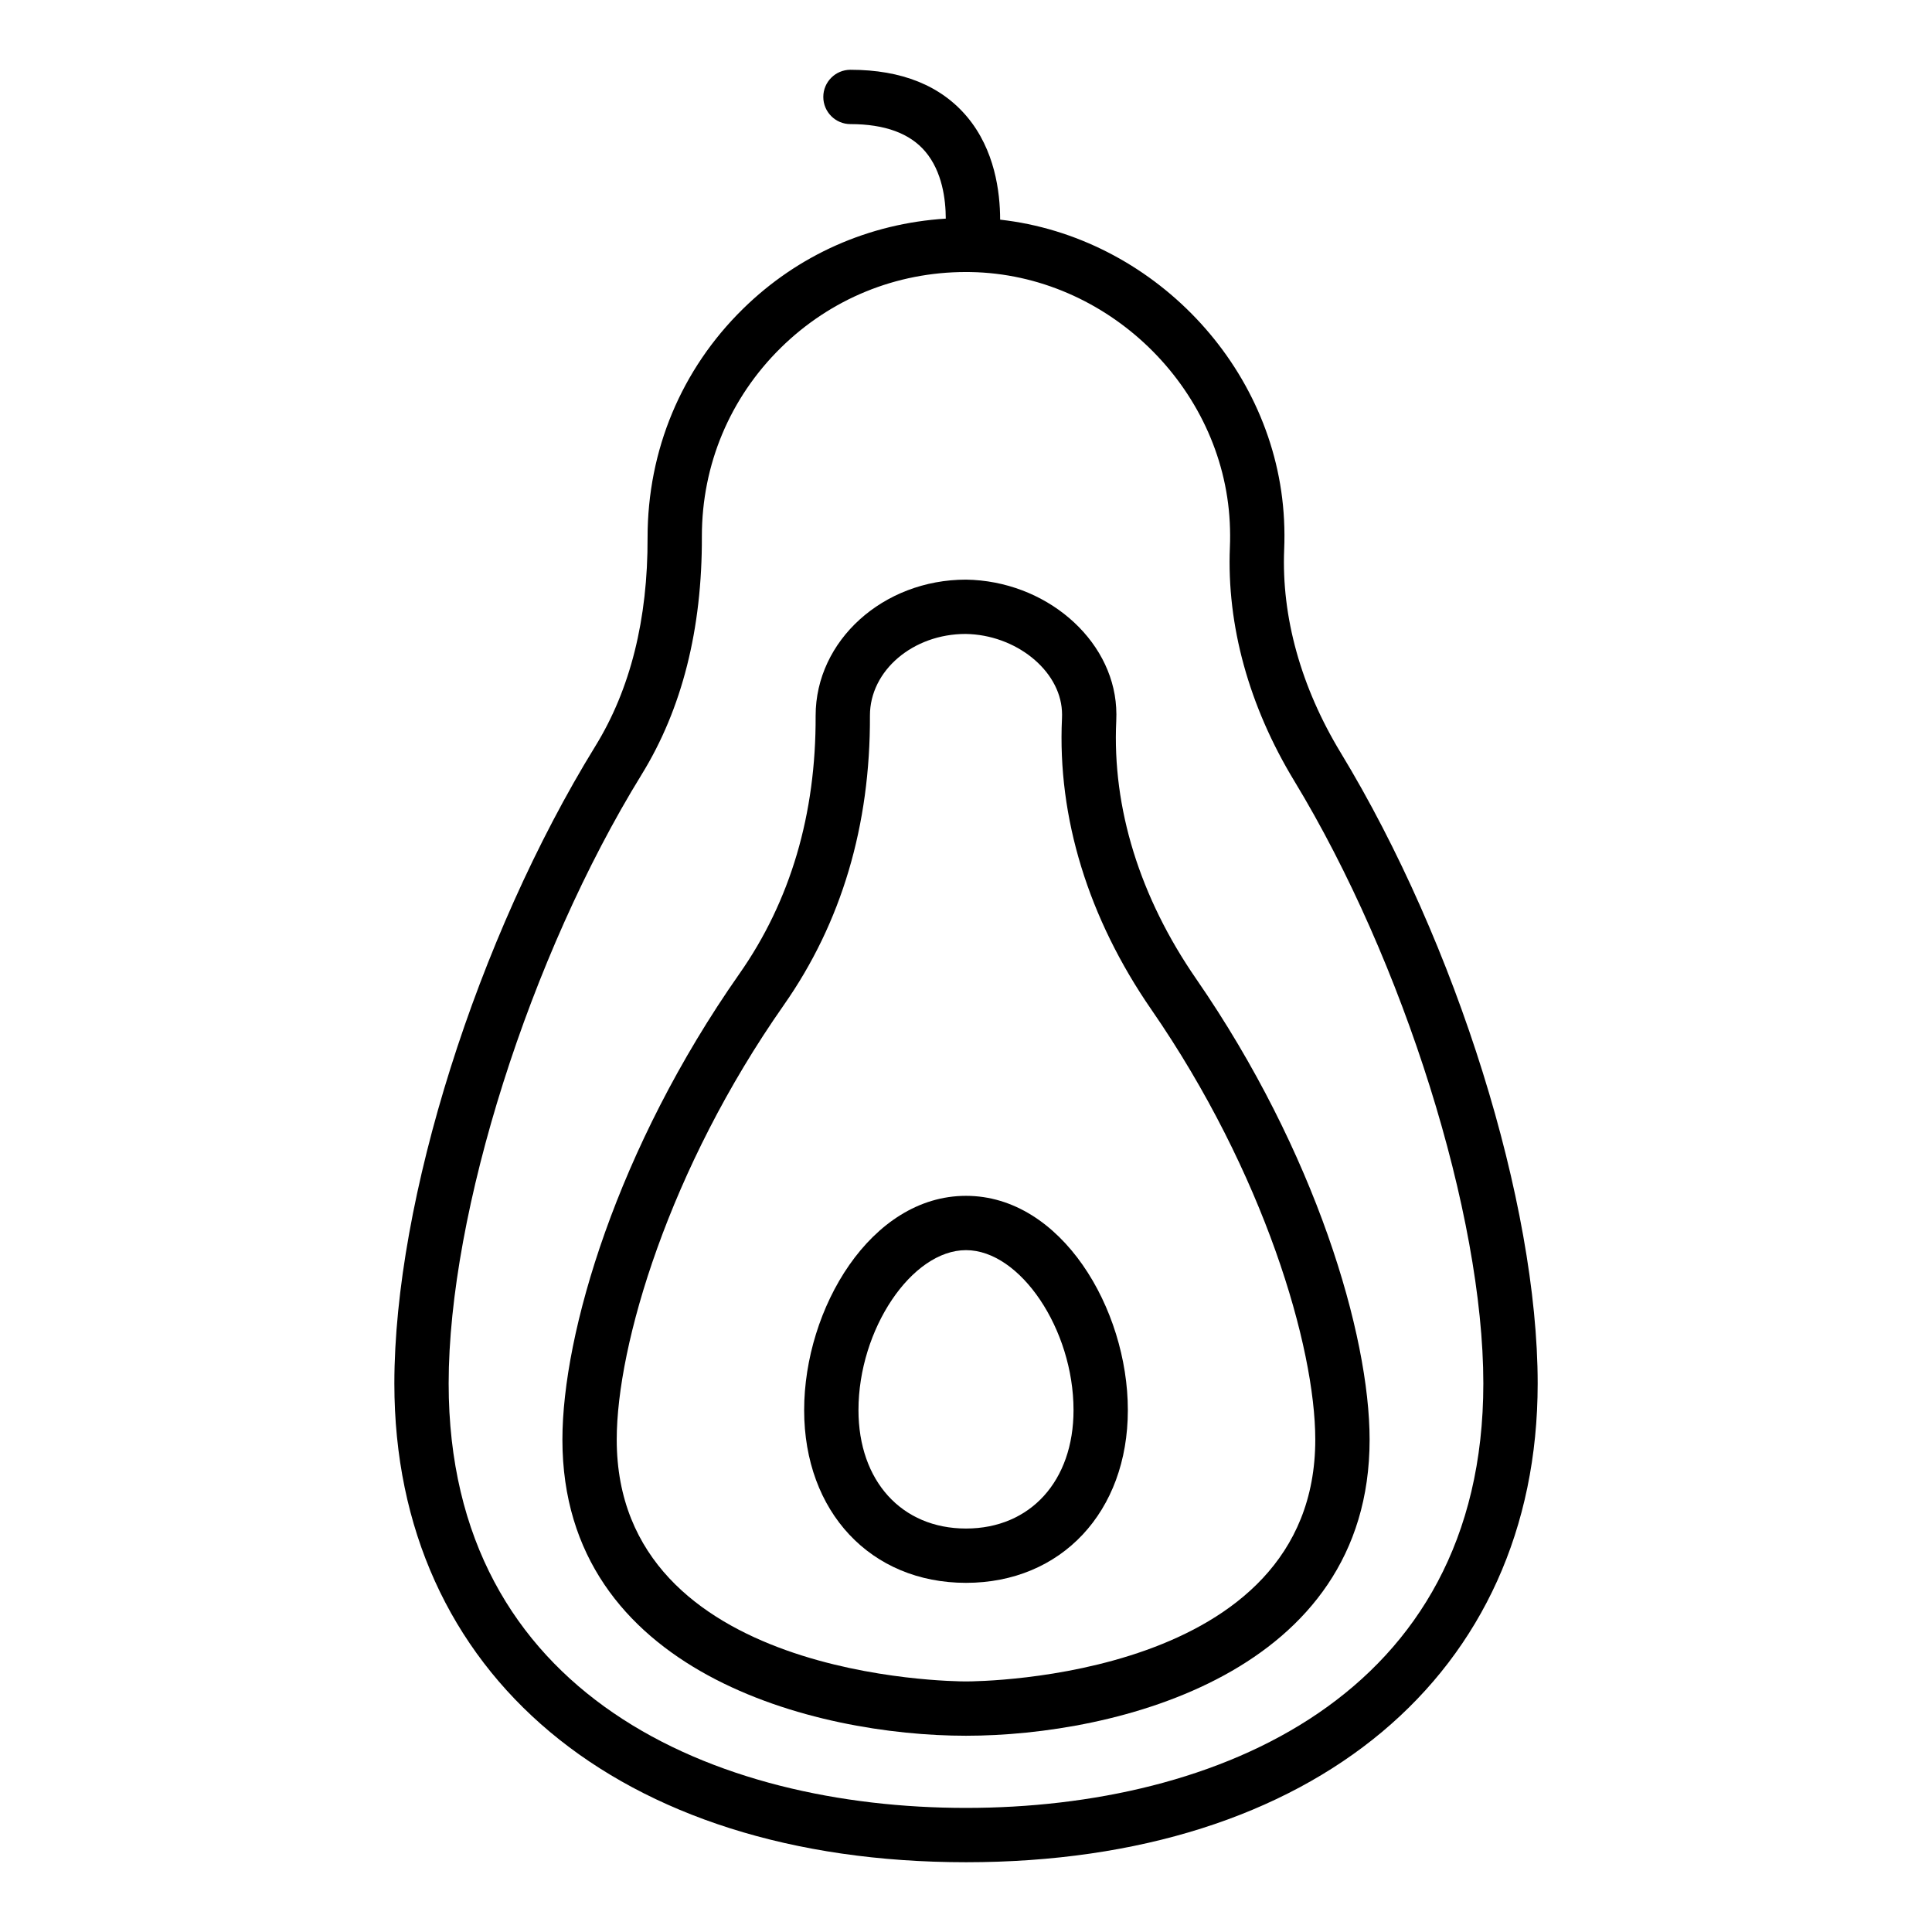 <?xml version="1.0" encoding="UTF-8"?>
<!-- Uploaded to: SVG Repo, www.svgrepo.com, Generator: SVG Repo Mixer Tools -->
<svg fill="#000000" width="800px" height="800px" version="1.1" viewBox="144 144 512 512" xmlns="http://www.w3.org/2000/svg">
 <g>
  <path d="m400 637.51c92.027 0 151.5-49.801 151.5-126.88 0-47.762-21.465-116.51-52.203-167.16-10.535-17.375-15.715-35.992-14.977-53.848 0.109-2.582 0.098-5.199-0.035-7.848-2.031-40.867-35.082-75.074-75.238-79.562-0.004-7.391-1.438-18.516-8.738-27.234-6.945-8.285-17.352-12.488-30.926-12.488-3.977 0-7.199 3.223-7.199 7.199s3.223 7.199 7.199 7.199c9.09 0 15.766 2.453 19.844 7.289 4.496 5.328 5.398 12.695 5.414 17.758-20.312 1.285-39.156 9.57-53.789 23.957-16.273 15.992-25.238 37.371-25.238 60.539 0.086 21.645-4.562 40.242-13.824 55.277-31.367 50.926-53.281 120.39-53.281 168.94 0 77.062 59.465 126.86 151.5 126.86zm-85.957-288.26c10.691-17.355 16.059-38.508 15.961-63.172 0-18.926 7.438-36.656 20.934-49.926 13.199-12.973 30.57-20.066 49.051-20.066 0.418 0 0.84 0.004 1.258 0.012 36.066 0.621 66.867 30.406 68.656 66.391 0.109 2.199 0.121 4.383 0.031 6.535-0.859 20.699 5.039 42.109 17.051 61.91 29.039 47.863 50.113 115.03 50.113 159.7 0 82.934-70.82 112.48-137.1 112.48-66.281 0-137.1-29.547-137.1-112.48 0-45.406 21.508-113.28 51.145-161.38z"/>
  <path d="m400 603.99c39.727 0 106.96-16.527 106.96-78.469 0-27.652-14.211-76.133-45.969-122.12-14.938-21.629-22.262-45.258-21.172-68.344 0.051-1.172 0.051-2.352-0.02-3.492-1.047-18.414-18.852-33.648-39.797-33.957-21.977 0-39.852 16.156-39.852 36.047 0.121 26.109-6.676 49.121-20.203 68.41-32.398 46.211-46.902 95.301-46.902 123.46-0.004 61.938 67.23 78.465 106.96 78.465zm-48.27-193.66c15.27-21.773 22.945-47.594 22.812-76.707 0-11.922 11.422-21.621 25.352-21.621 13.223 0.191 24.918 9.527 25.531 20.41 0.039 0.66 0.043 1.324 0.012 1.98-1.238 26.25 6.961 52.941 23.711 77.191 29.828 43.199 43.414 89.344 43.414 113.94 0 63.344-88.785 64.074-92.562 64.074s-92.562-0.727-92.562-64.074c-0.004-25.055 13.859-71.793 44.293-115.19z"/>
  <path d="m400 563.47c25.254 0 42.891-18.824 42.891-45.773 0-26.859-17.613-56.789-42.891-56.789s-42.891 29.93-42.891 56.789c-0.004 26.953 17.637 45.773 42.891 45.773zm0-88.168c14.379 0 28.496 20.996 28.496 42.395 0 18.77-11.453 31.379-28.496 31.379s-28.496-12.609-28.496-31.379c-0.004-21.395 14.113-42.395 28.496-42.395z"/>
 </g>
</svg>